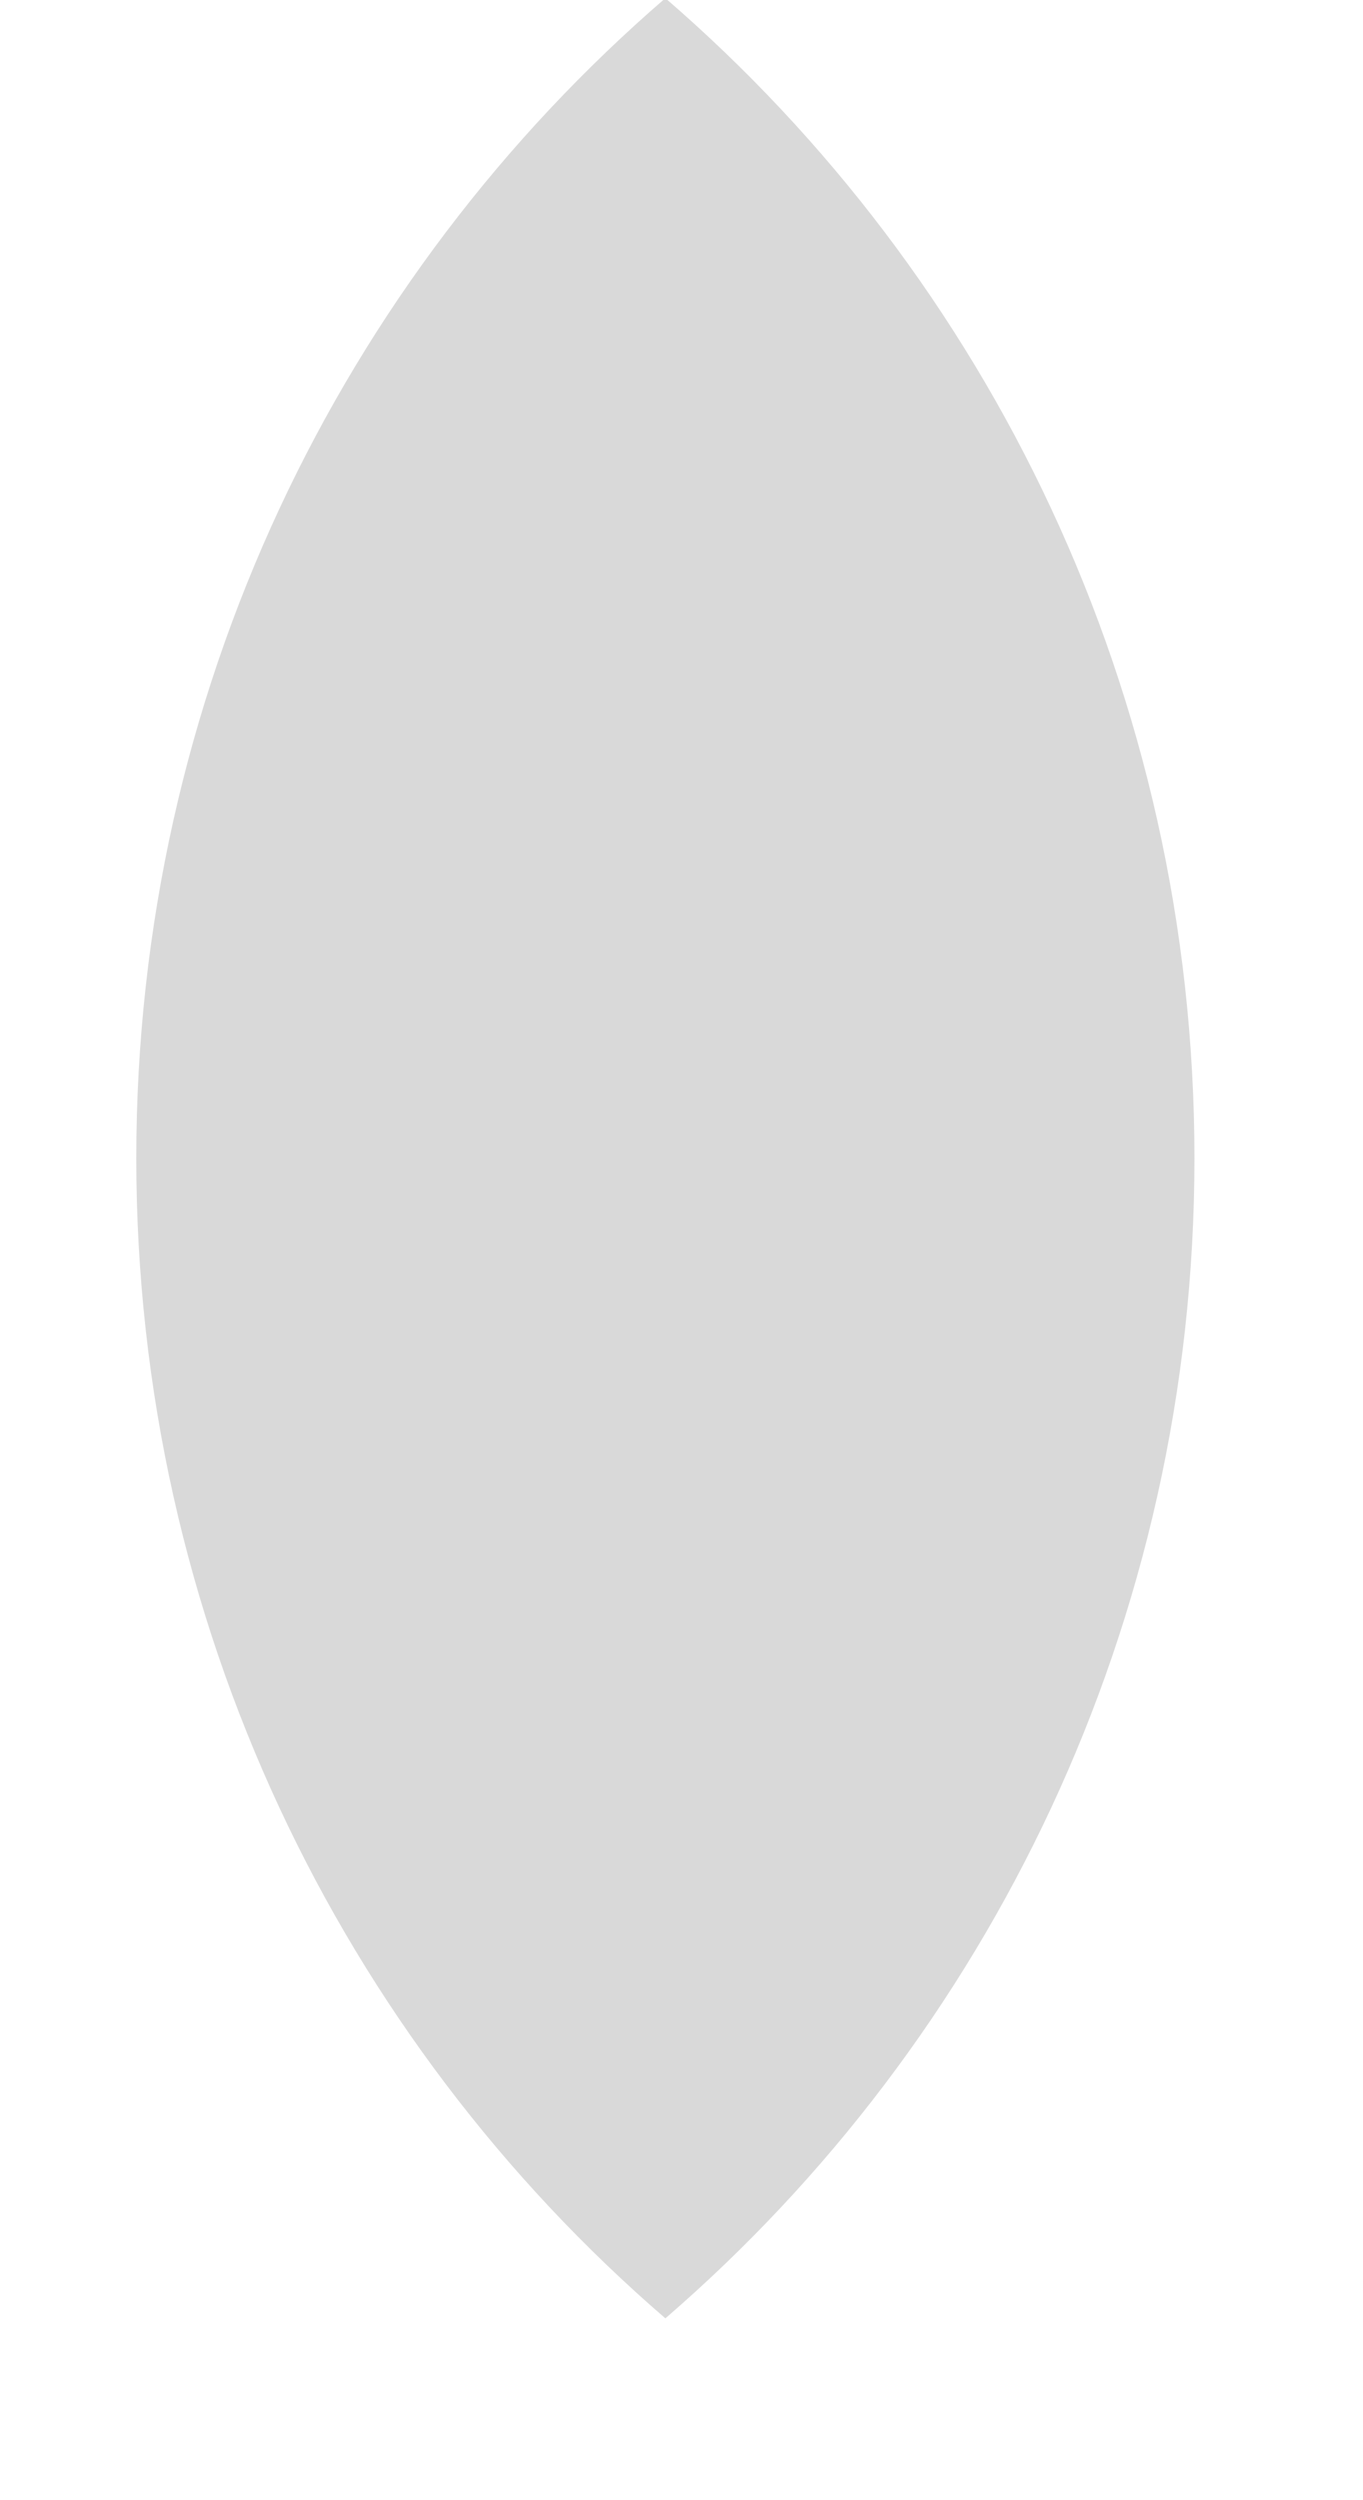 <svg width="6" height="11" viewBox="0 0 6 11" fill="none" xmlns="http://www.w3.org/2000/svg">
<path fill-rule="evenodd" clip-rule="evenodd" d="M2.929 -0.008C4.354 1.222 5.258 3.052 5.258 5.096C5.258 7.139 4.354 8.97 2.929 10.2C1.503 8.97 0.6 7.139 0.6 5.096C0.6 3.052 1.503 1.222 2.929 -0.008Z" fill="#D9D9D9"/>
</svg>
